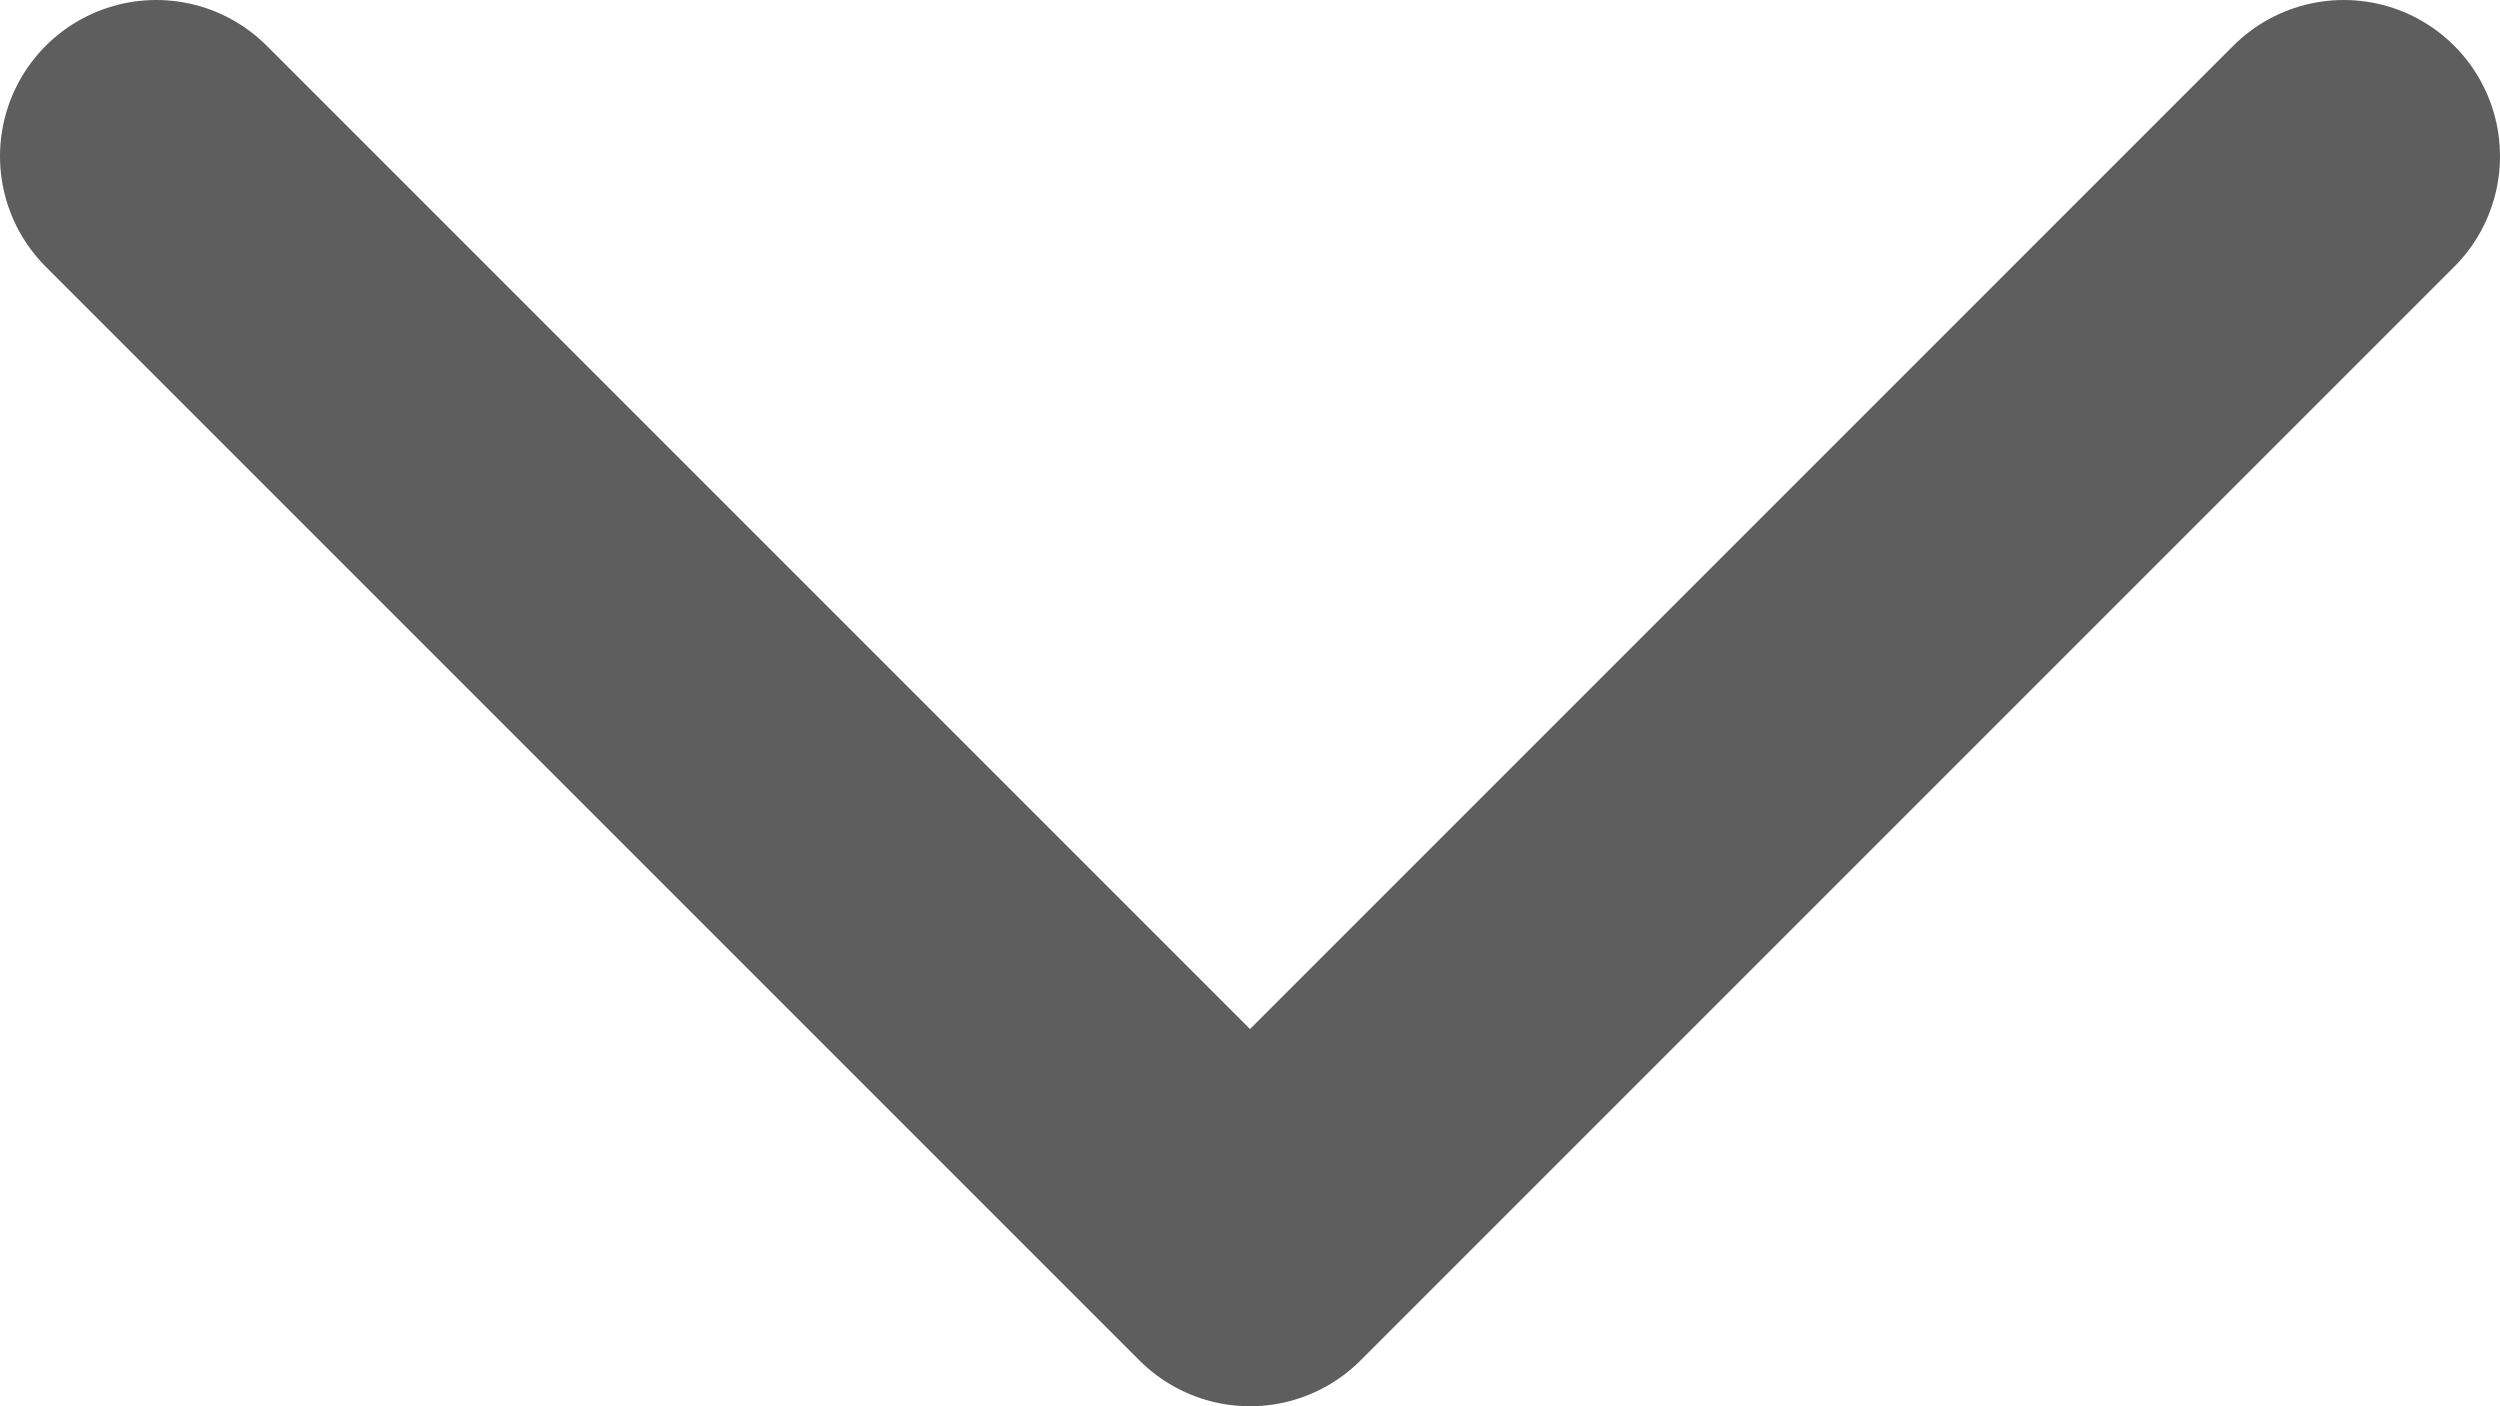 <?xml version="1.0" encoding="UTF-8"?>
<svg xmlns="http://www.w3.org/2000/svg" width="16" height="9" viewBox="0 0 16 9" fill="none">
  <path d="M15 1L8 8L1 1" stroke="#5E5E5E" stroke-width="2" stroke-linecap="round" stroke-linejoin="round"></path>
</svg>
